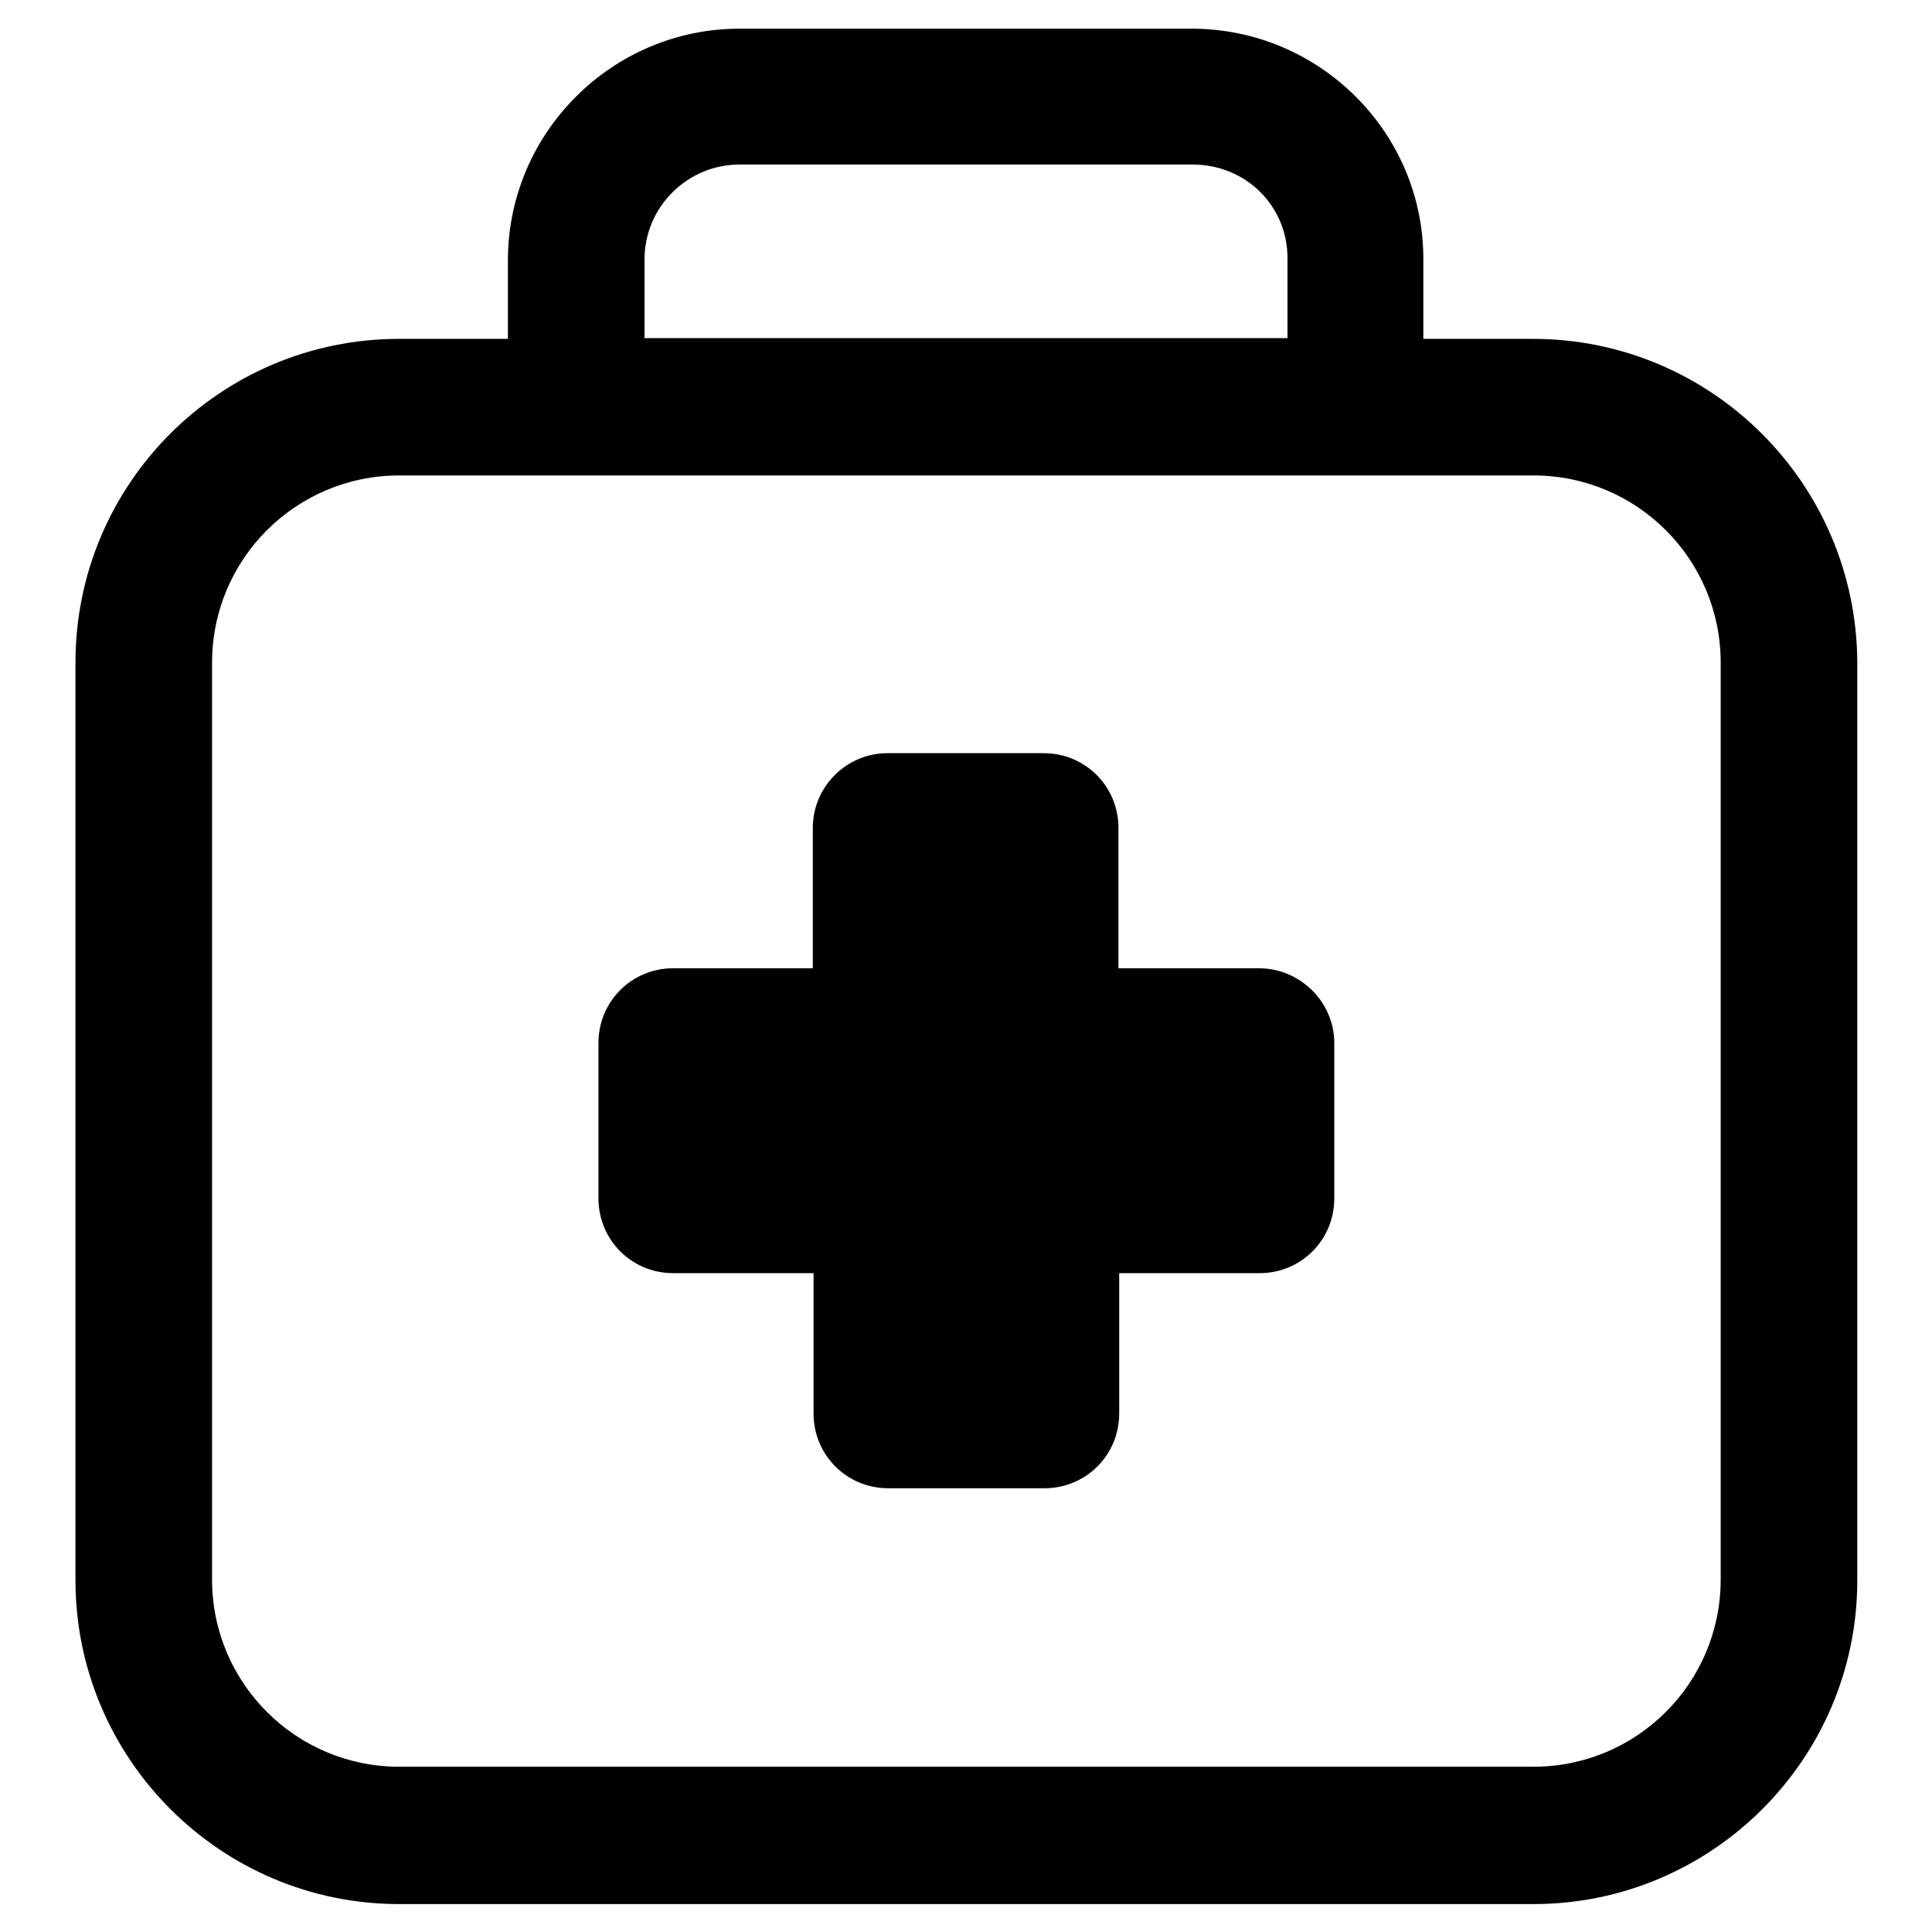 <?xml version="1.0" encoding="utf-8"?>
<!-- Svg Vector Icons : http://www.onlinewebfonts.com/icon -->
<!DOCTYPE svg PUBLIC "-//W3C//DTD SVG 1.1//EN" "http://www.w3.org/Graphics/SVG/1.1/DTD/svg11.dtd">
<svg version="1.1" xmlns="http://www.w3.org/2000/svg" xmlns:xlink="http://www.w3.org/1999/xlink" x="0px" y="0px" viewBox="0 0 256 256" enable-background="new 0 0 256 256" xml:space="preserve">
<g> <path fill="#000000" d="M203.1,44.9h-14.5V34.3c0-16.8-13.8-30.5-30.7-30.5H98c-16.9,0-30.7,13.8-30.7,30.7v10.4H52.9 C29.2,44.9,10,64.1,10,87.8v121.6c0,23.6,19.2,42.9,42.9,42.9h150.3c23.6,0,42.9-19.2,42.9-42.9V87.8 C246,64.1,226.8,44.9,203.1,44.9L203.1,44.9z M85.4,34.4c0-7,5.7-12.6,12.6-12.6H158c7.1,0,12.6,5.5,12.6,12.4v10.6H85.4V34.4z  M228,209.3c0,13.7-11.1,24.8-24.8,24.8H52.9c-13.7,0-24.8-11.1-24.8-24.8V87.8c0-13.7,11.1-24.8,24.8-24.8h150.3 c13.7,0,24.8,11.1,24.8,24.8V209.3L228,209.3z M166.8,128.3h-18.6v-18.6c0-5.5-4.4-9.9-9.9-9.9h-20.7c-5.5,0-9.9,4.5-9.9,9.9v18.6 H89.2c-5.5,0-9.9,4.4-9.9,9.9v20.6c0,5.5,4.4,9.9,9.9,9.9h18.6v18.6c0,5.5,4.4,9.9,9.9,9.9h20.7c5.5,0,9.9-4.4,9.9-9.9v-18.6h18.6 c5.5,0,9.9-4.4,9.9-9.9v-20.6C176.8,132.8,172.3,128.3,166.8,128.3L166.8,128.3z"/></g>
</svg>